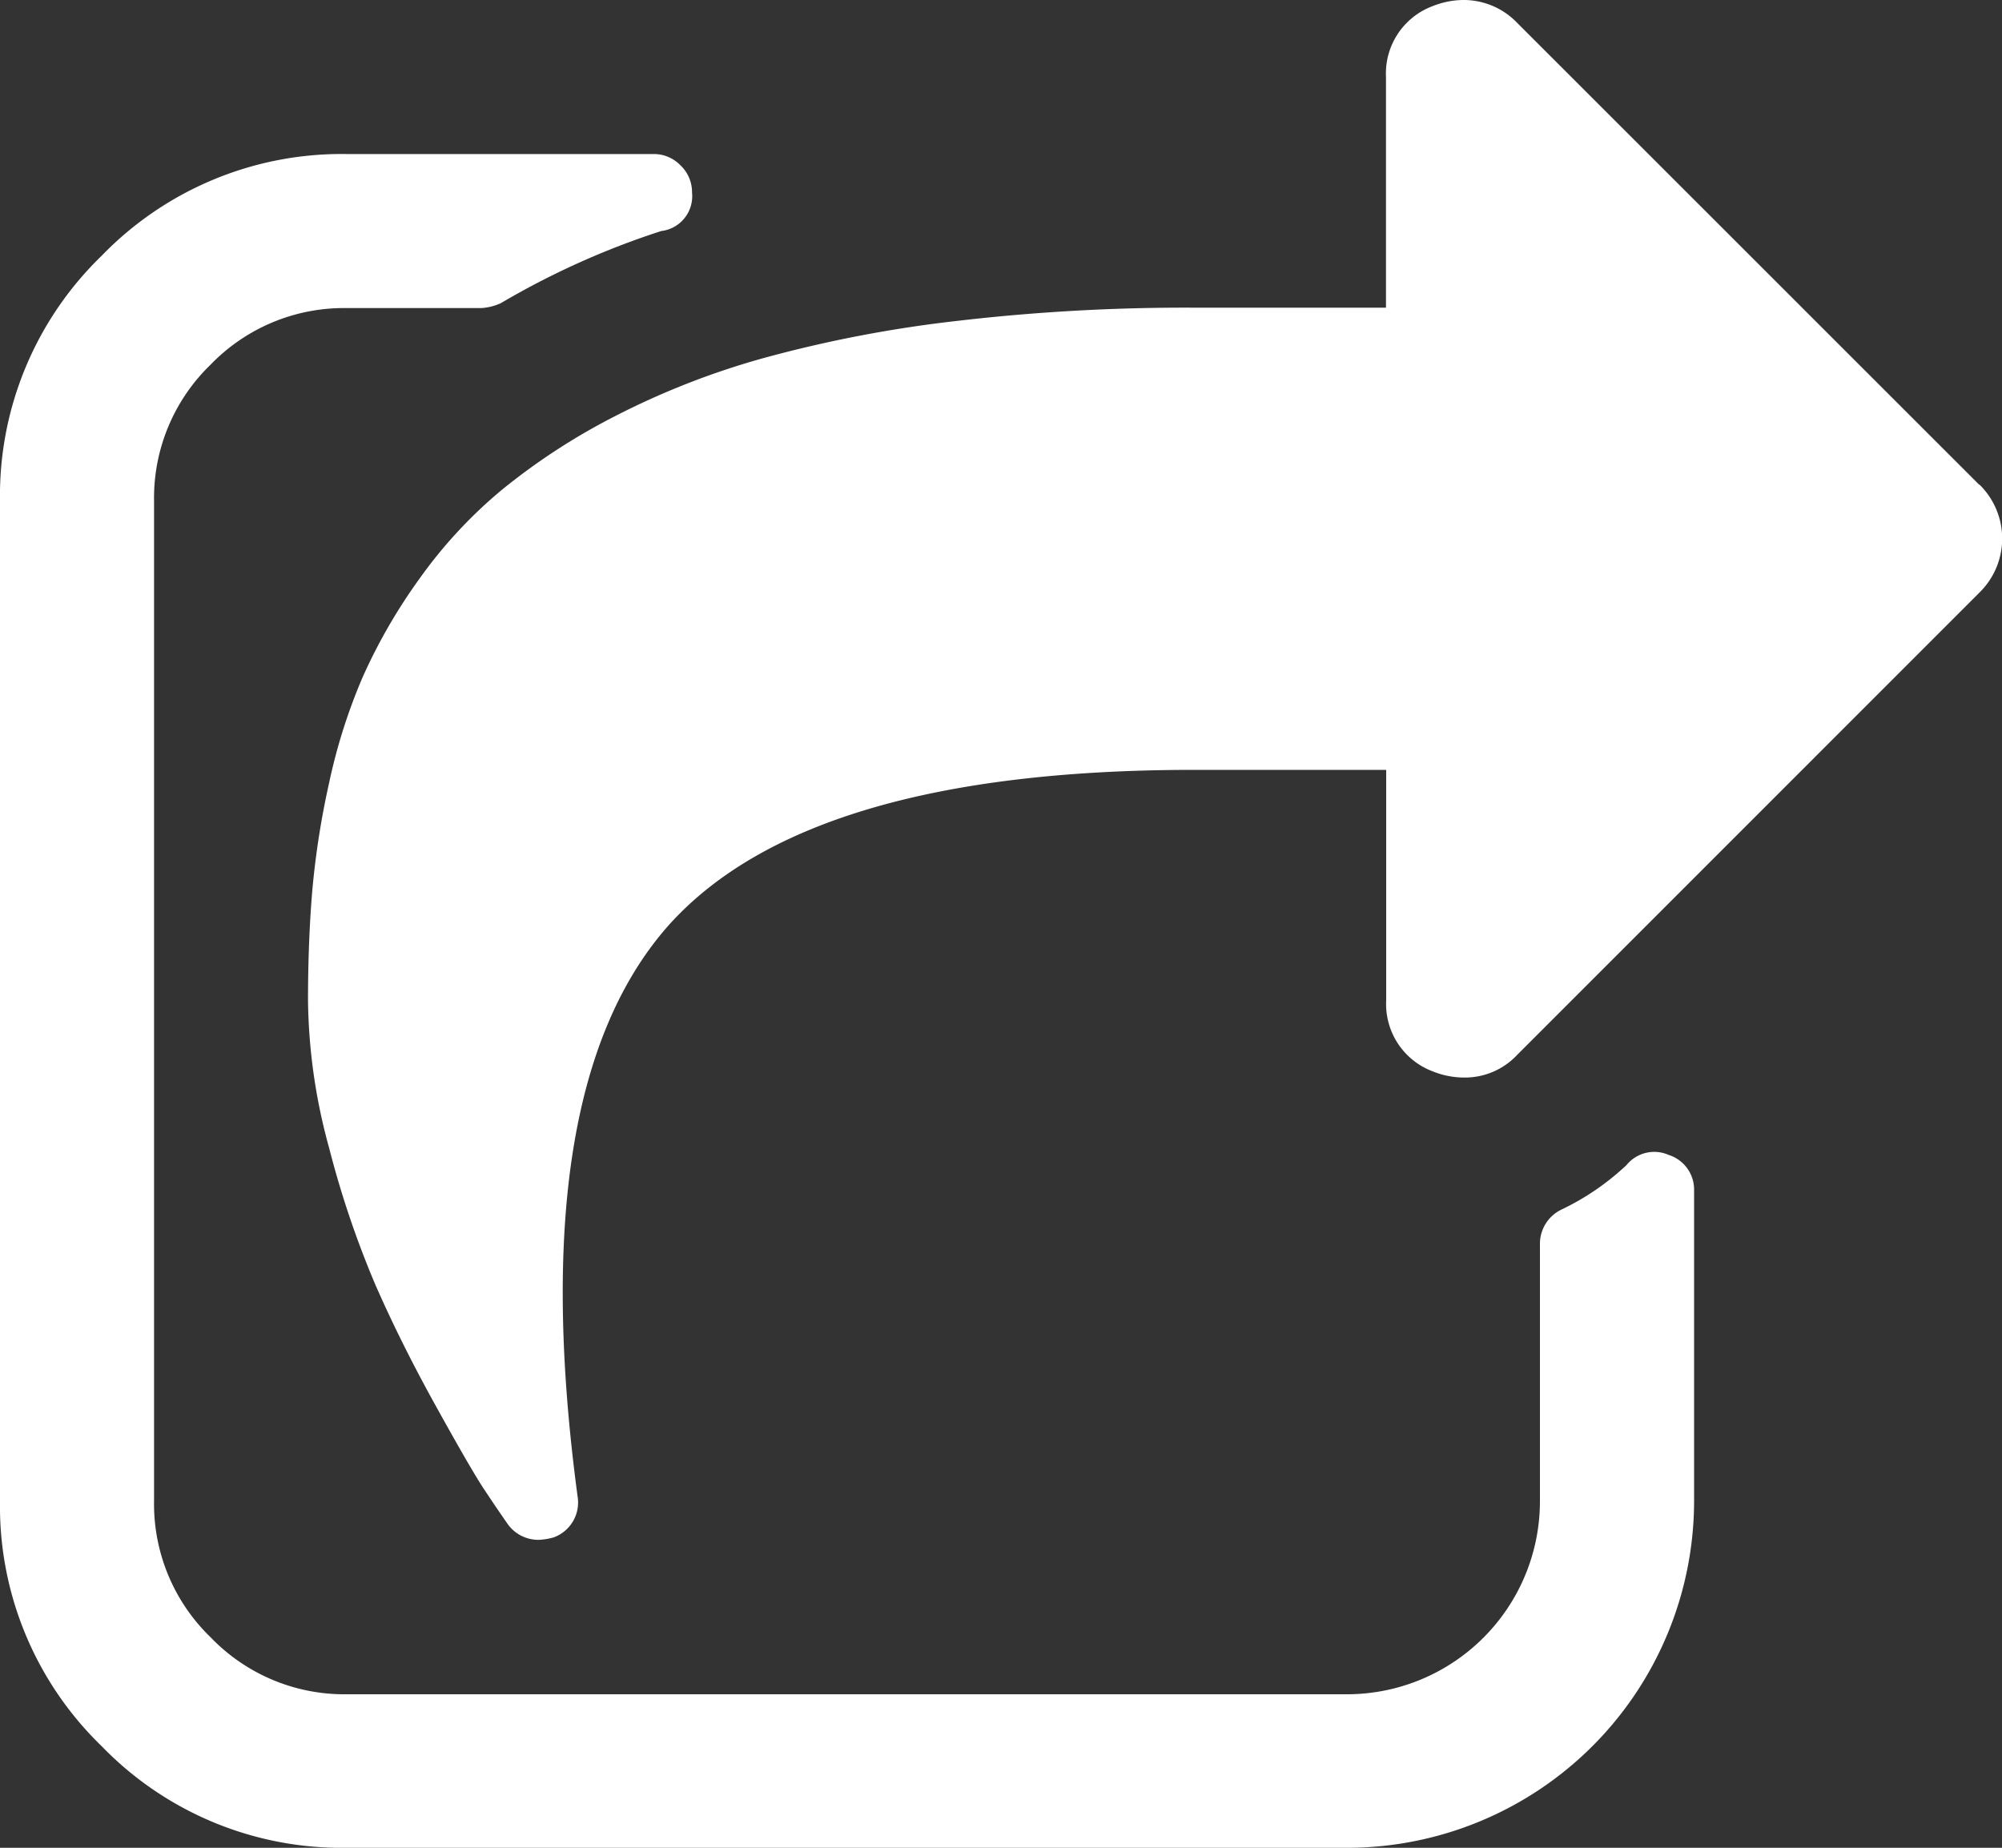 <svg xmlns="http://www.w3.org/2000/svg" width="19.961" height="18.426" viewBox="0 0 19.961 18.426">
  <rect x="0" y="0" width="19.961" height="18.426" fill="#333333" stroke="none"/>
  <g id="share-symbol" transform="translate(0 -0.011)">
    <path id="Path" d="M16.663,4.834,12.056.228A.739.739,0,0,0,11.516,0a.836.836,0,0,0-.3.06.717.717,0,0,0-.468.708v2.3H8.829A19.6,19.6,0,0,0,6.472,3.2a12.715,12.715,0,0,0-1.913.366,7.788,7.788,0,0,0-1.494.582,6.388,6.388,0,0,0-1.134.738,4.677,4.677,0,0,0-.822.888,5.509,5.509,0,0,0-.564.978A5.649,5.649,0,0,0,.21,7.809a8.274,8.274,0,0,0-.168,1.08Q0,9.393,0,9.981a5.743,5.743,0,0,0,.21,1.464,9.549,9.549,0,0,0,.462,1.367q.252.575.594,1.193t.474.822q.132.2.252.372a.375.375,0,0,0,.312.156.651.651,0,0,0,.144-.024.37.37,0,0,0,.24-.408q-.54-4.031.888-5.674,1.38-1.571,5.254-1.572h1.92v2.3a.717.717,0,0,0,.468.708.834.834,0,0,0,.3.06.714.714,0,0,0,.54-.228l4.606-4.607a.753.753,0,0,0,0-1.079Z" transform="translate(3.071 0.011)" fill="#fff"/>
    <path id="Path-2" data-name="Path" d="M16.638,9.981a.356.356,0,0,0-.42.1,2.528,2.528,0,0,1-.648.444.378.378,0,0,0-.216.348v2.567a1.925,1.925,0,0,1-1.919,1.919H3.455A1.848,1.848,0,0,1,2.1,14.791a1.848,1.848,0,0,1-.564-1.355V3.455A1.848,1.848,0,0,1,2.1,2.1a1.848,1.848,0,0,1,1.356-.564H4.8a.554.554,0,0,0,.192-.048,8.009,8.009,0,0,1,1.6-.72A.35.35,0,0,0,6.9.384a.369.369,0,0,0-.114-.27A.369.369,0,0,0,6.514,0H3.455A3.328,3.328,0,0,0,1.014,1.014,3.328,3.328,0,0,0,0,3.455v9.981a3.328,3.328,0,0,0,1.014,2.441A3.328,3.328,0,0,0,3.455,16.89h9.981a3.461,3.461,0,0,0,3.455-3.455V10.328A.362.362,0,0,0,16.638,9.981Z" transform="translate(0 1.547)" fill="#fff"/>
  </g>
</svg>
